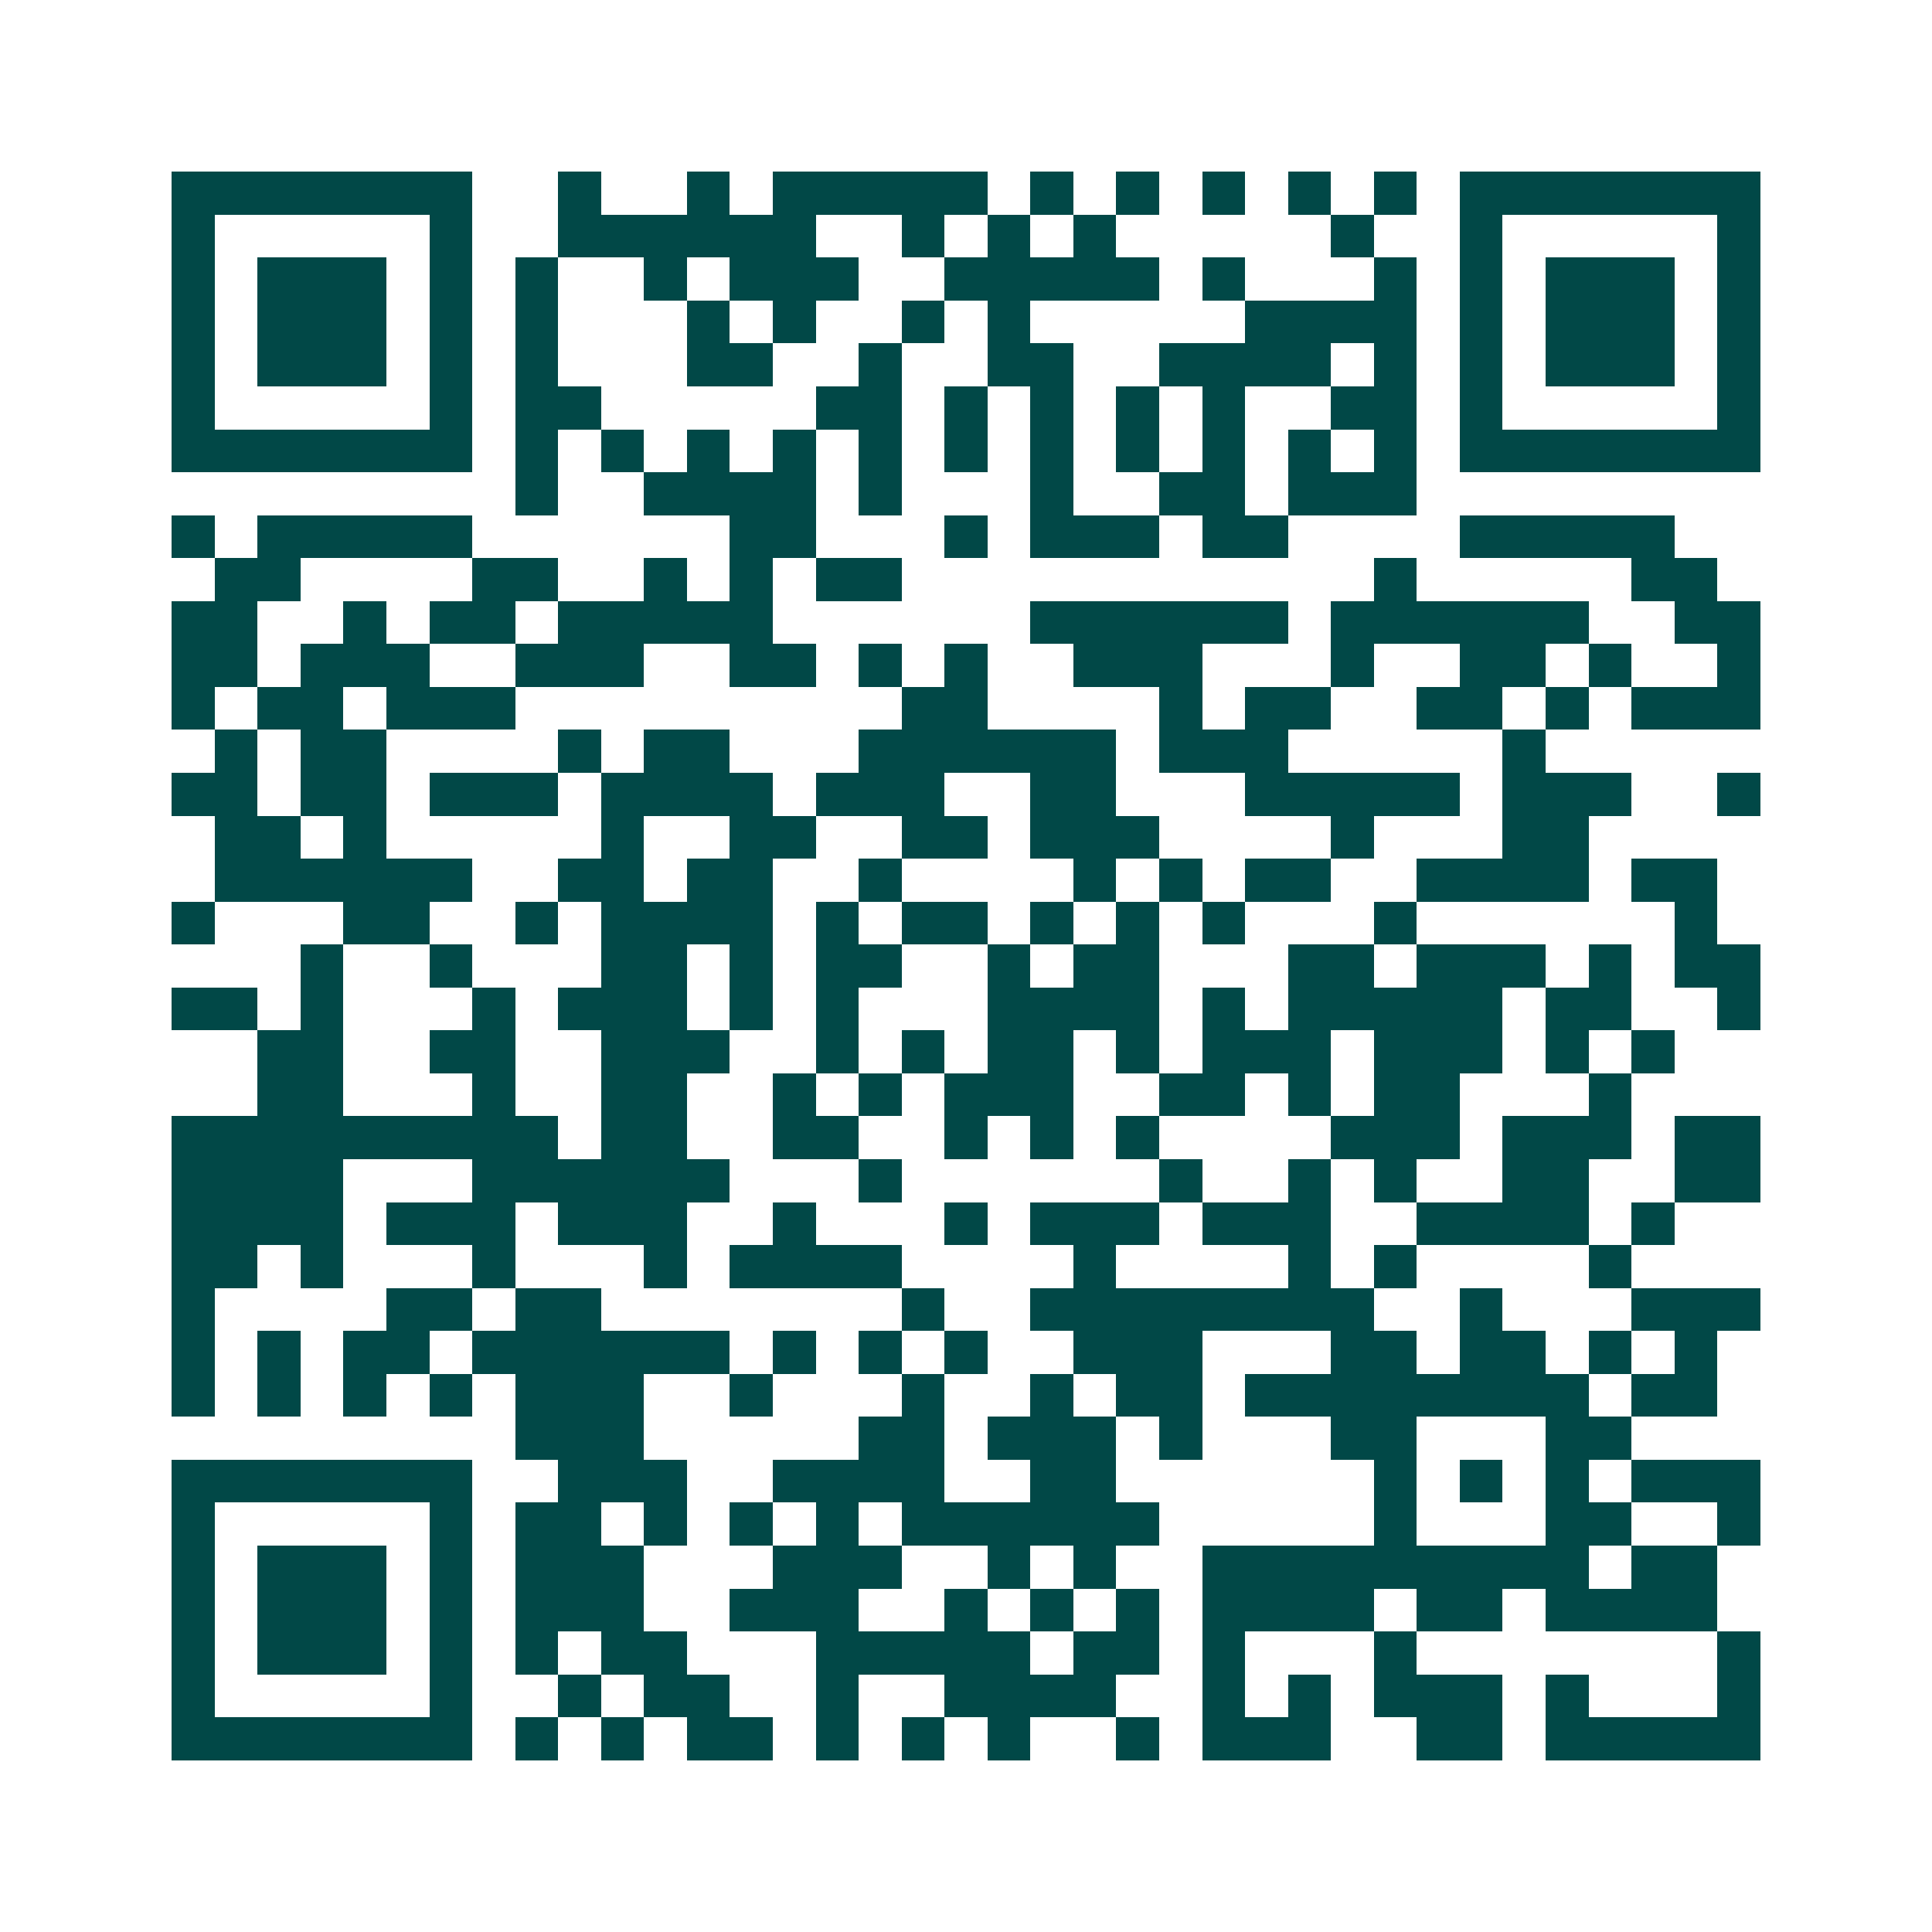 <svg xmlns="http://www.w3.org/2000/svg" width="200" height="200" viewBox="0 0 45 45" shape-rendering="crispEdges"><path fill="#ffffff" d="M0 0h45v45H0z"/><path stroke="#014847" d="M4 4.5h7m2 0h1m2 0h1m1 0h5m1 0h1m1 0h1m1 0h1m1 0h1m1 0h1m1 0h7M4 5.5h1m5 0h1m2 0h6m2 0h1m1 0h1m1 0h1m5 0h1m2 0h1m5 0h1M4 6.5h1m1 0h3m1 0h1m1 0h1m2 0h1m1 0h3m2 0h5m1 0h1m3 0h1m1 0h1m1 0h3m1 0h1M4 7.5h1m1 0h3m1 0h1m1 0h1m3 0h1m1 0h1m2 0h1m1 0h1m5 0h4m1 0h1m1 0h3m1 0h1M4 8.5h1m1 0h3m1 0h1m1 0h1m3 0h2m2 0h1m2 0h2m2 0h4m1 0h1m1 0h1m1 0h3m1 0h1M4 9.5h1m5 0h1m1 0h2m5 0h2m1 0h1m1 0h1m1 0h1m1 0h1m2 0h2m1 0h1m5 0h1M4 10.5h7m1 0h1m1 0h1m1 0h1m1 0h1m1 0h1m1 0h1m1 0h1m1 0h1m1 0h1m1 0h1m1 0h1m1 0h7M12 11.5h1m2 0h4m1 0h1m3 0h1m2 0h2m1 0h3M4 12.5h1m1 0h5m6 0h2m3 0h1m1 0h3m1 0h2m4 0h5M5 13.5h2m4 0h2m2 0h1m1 0h1m1 0h2m11 0h1m5 0h2M4 14.5h2m2 0h1m1 0h2m1 0h5m6 0h6m1 0h6m2 0h2M4 15.5h2m1 0h3m2 0h3m2 0h2m1 0h1m1 0h1m2 0h3m3 0h1m2 0h2m1 0h1m2 0h1M4 16.5h1m1 0h2m1 0h3m9 0h2m4 0h1m1 0h2m2 0h2m1 0h1m1 0h3M5 17.5h1m1 0h2m4 0h1m1 0h2m3 0h6m1 0h3m5 0h1M4 18.5h2m1 0h2m1 0h3m1 0h4m1 0h3m2 0h2m3 0h5m1 0h3m2 0h1M5 19.5h2m1 0h1m5 0h1m2 0h2m2 0h2m1 0h3m4 0h1m3 0h2M5 20.5h6m2 0h2m1 0h2m2 0h1m4 0h1m1 0h1m1 0h2m2 0h4m1 0h2M4 21.5h1m3 0h2m2 0h1m1 0h4m1 0h1m1 0h2m1 0h1m1 0h1m1 0h1m3 0h1m6 0h1M7 22.5h1m2 0h1m3 0h2m1 0h1m1 0h2m2 0h1m1 0h2m3 0h2m1 0h3m1 0h1m1 0h2M4 23.5h2m1 0h1m3 0h1m1 0h3m1 0h1m1 0h1m3 0h4m1 0h1m1 0h5m1 0h2m2 0h1M6 24.5h2m2 0h2m2 0h3m2 0h1m1 0h1m1 0h2m1 0h1m1 0h3m1 0h3m1 0h1m1 0h1M6 25.5h2m3 0h1m2 0h2m2 0h1m1 0h1m1 0h3m2 0h2m1 0h1m1 0h2m3 0h1M4 26.5h9m1 0h2m2 0h2m2 0h1m1 0h1m1 0h1m4 0h3m1 0h3m1 0h2M4 27.5h4m3 0h6m3 0h1m6 0h1m2 0h1m1 0h1m2 0h2m2 0h2M4 28.5h4m1 0h3m1 0h3m2 0h1m3 0h1m1 0h3m1 0h3m2 0h4m1 0h1M4 29.5h2m1 0h1m3 0h1m3 0h1m1 0h4m4 0h1m4 0h1m1 0h1m4 0h1M4 30.5h1m4 0h2m1 0h2m7 0h1m2 0h8m2 0h1m3 0h3M4 31.5h1m1 0h1m1 0h2m1 0h6m1 0h1m1 0h1m1 0h1m2 0h3m3 0h2m1 0h2m1 0h1m1 0h1M4 32.5h1m1 0h1m1 0h1m1 0h1m1 0h3m2 0h1m3 0h1m2 0h1m1 0h2m1 0h8m1 0h2M12 33.5h3m5 0h2m1 0h3m1 0h1m3 0h2m3 0h2M4 34.5h7m2 0h3m2 0h4m2 0h2m6 0h1m1 0h1m1 0h1m1 0h3M4 35.5h1m5 0h1m1 0h2m1 0h1m1 0h1m1 0h1m1 0h6m5 0h1m3 0h2m2 0h1M4 36.5h1m1 0h3m1 0h1m1 0h3m3 0h3m2 0h1m1 0h1m2 0h9m1 0h2M4 37.5h1m1 0h3m1 0h1m1 0h3m2 0h3m2 0h1m1 0h1m1 0h1m1 0h4m1 0h2m1 0h4M4 38.5h1m1 0h3m1 0h1m1 0h1m1 0h2m3 0h5m1 0h2m1 0h1m3 0h1m7 0h1M4 39.5h1m5 0h1m2 0h1m1 0h2m2 0h1m2 0h4m2 0h1m1 0h1m1 0h3m1 0h1m3 0h1M4 40.5h7m1 0h1m1 0h1m1 0h2m1 0h1m1 0h1m1 0h1m2 0h1m1 0h3m2 0h2m1 0h5"/></svg>
